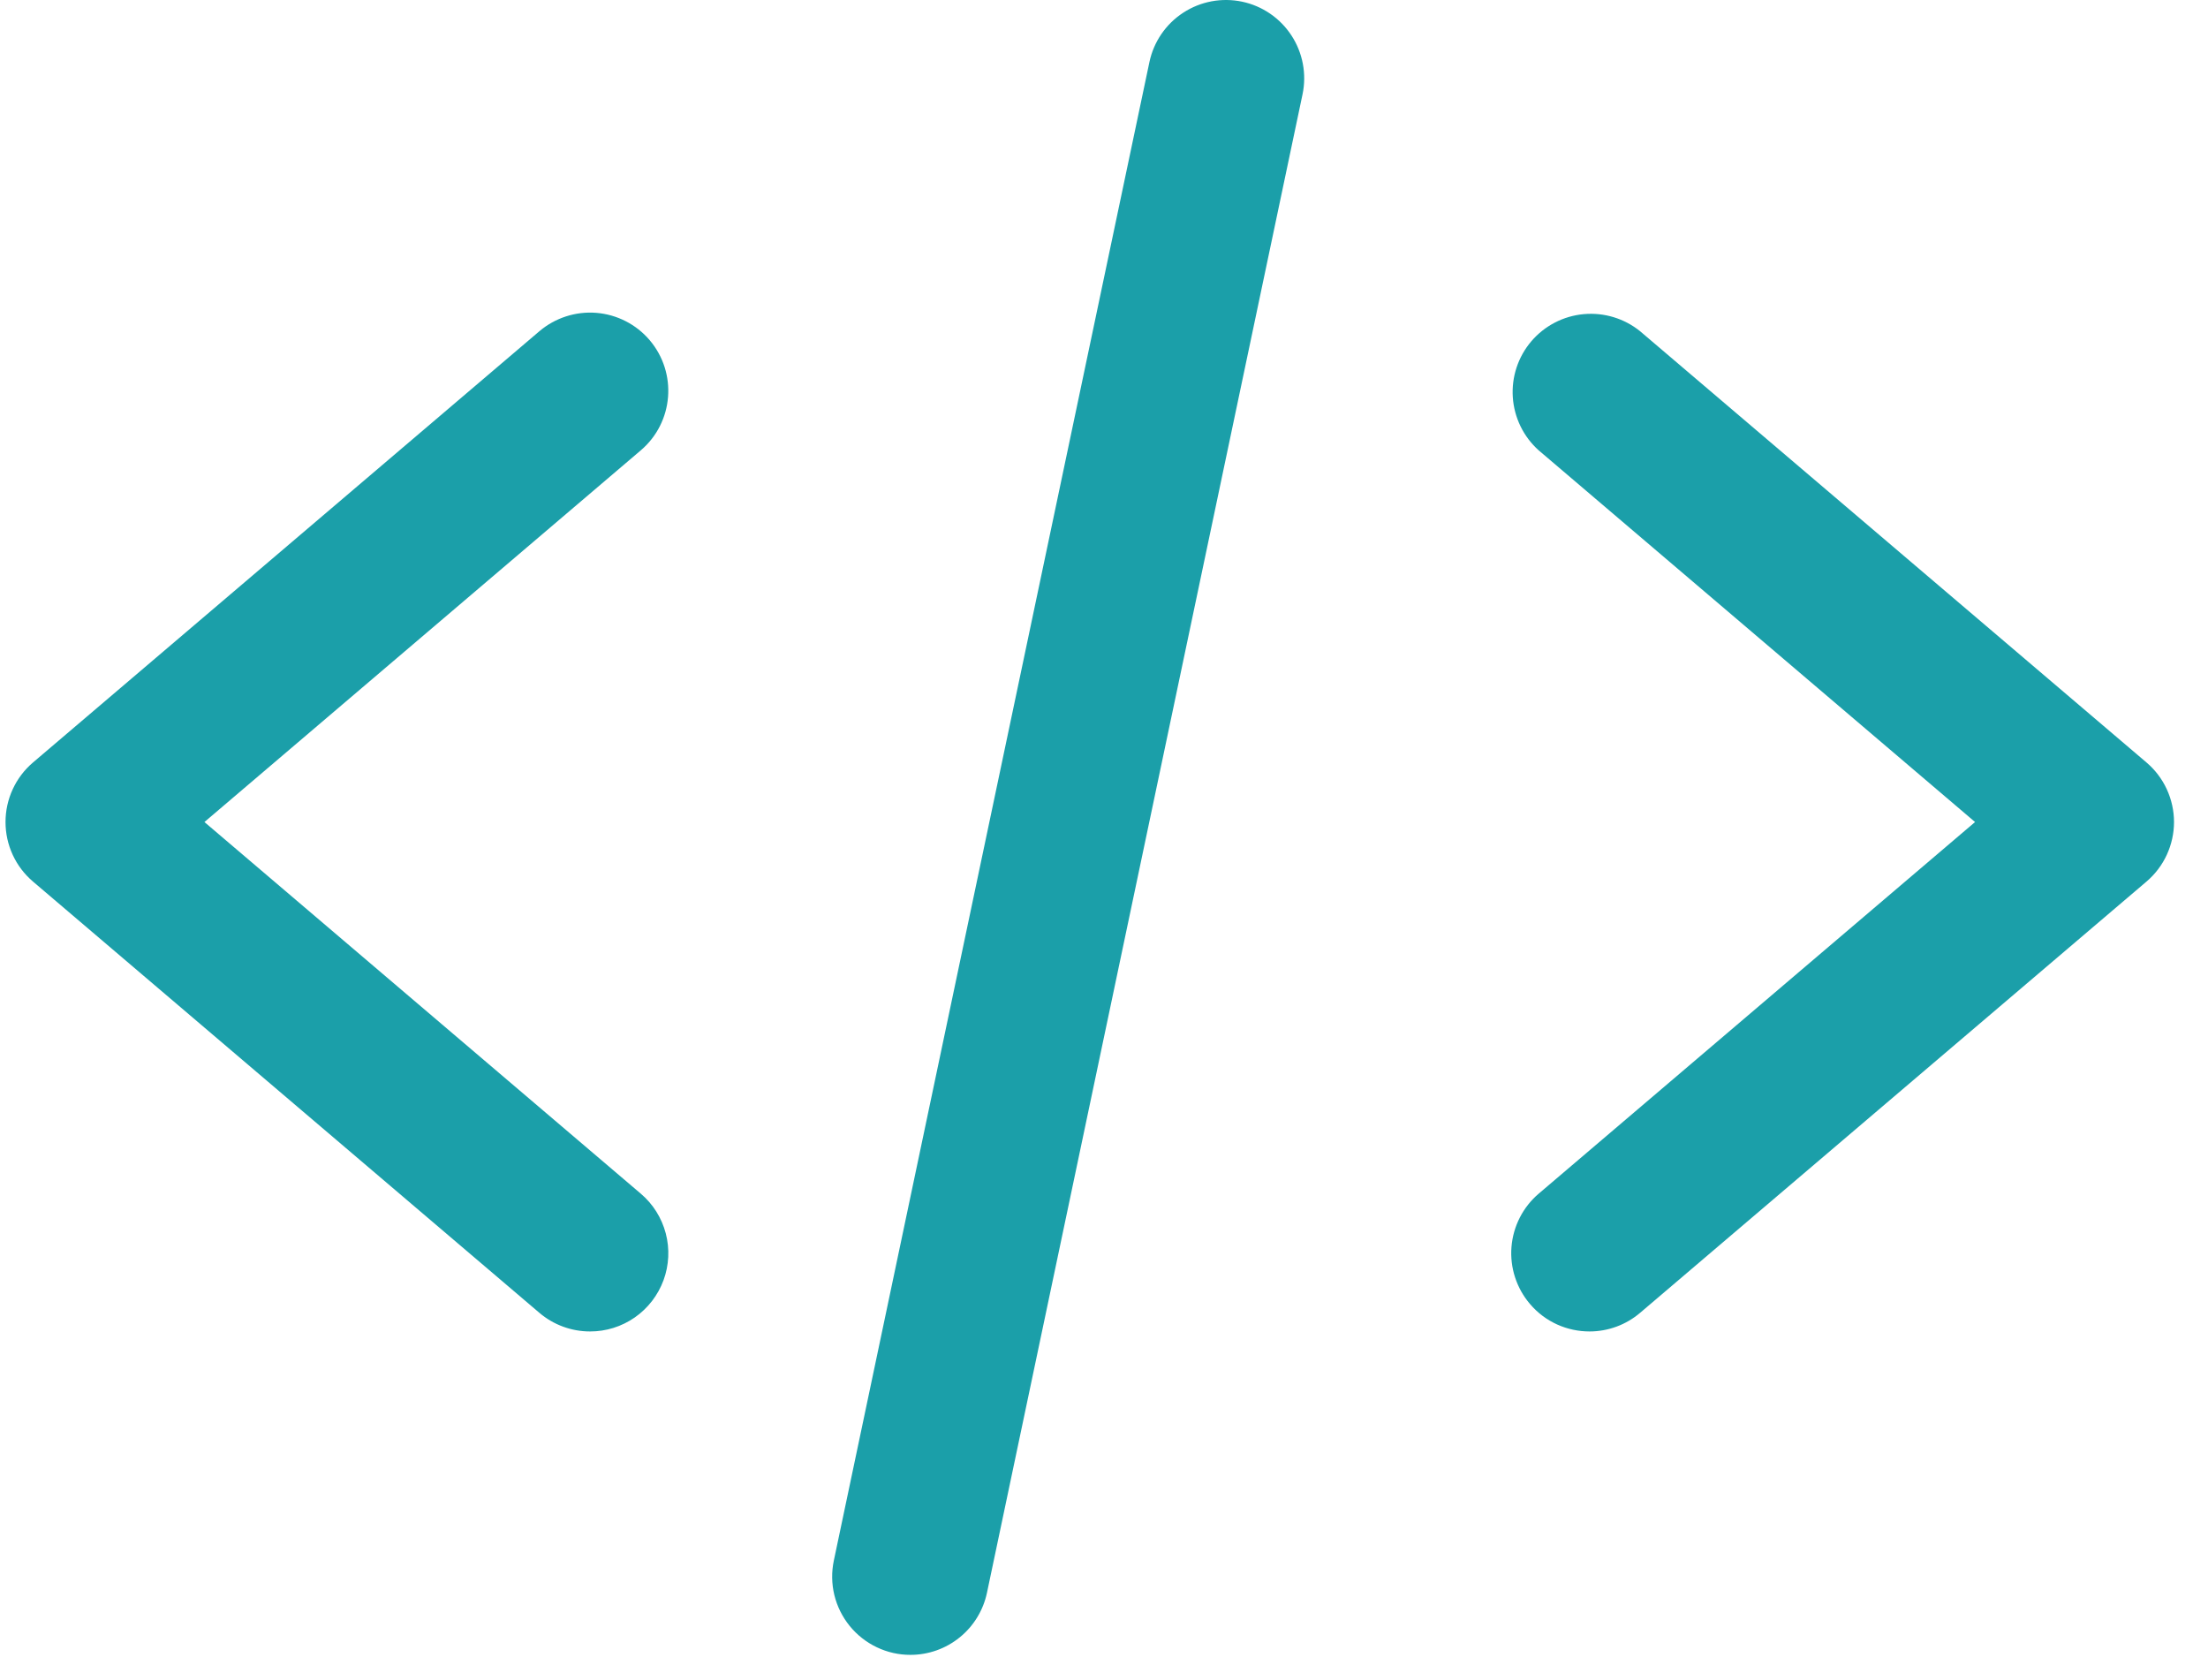 <svg width="46" height="35" viewBox="0 0 46 35" fill="#1B9FA9" xmlns="http://www.w3.org/2000/svg">
<path d="M12.292 27.736C11.905 27.736 11.53 27.598 11.236 27.347L0.688 18.365C0.508 18.212 0.364 18.022 0.265 17.808C0.166 17.593 0.115 17.36 0.115 17.124C0.115 16.888 0.166 16.655 0.265 16.441C0.364 16.226 0.508 16.036 0.688 15.883L11.236 6.901C11.565 6.621 11.992 6.483 12.423 6.517C12.854 6.552 13.254 6.756 13.534 7.085C14.117 7.771 14.035 8.799 13.349 9.382L4.259 17.124L13.349 24.865C13.604 25.081 13.785 25.37 13.87 25.693C13.955 26.016 13.938 26.357 13.823 26.67C13.707 26.983 13.499 27.253 13.225 27.444C12.951 27.635 12.625 27.737 12.292 27.736ZM33.115 27.736C32.654 27.736 32.195 27.542 31.873 27.162C31.593 26.833 31.455 26.406 31.489 25.976C31.524 25.545 31.728 25.145 32.057 24.865L41.147 17.124L32.057 9.382C31.74 9.099 31.546 8.702 31.517 8.278C31.488 7.853 31.626 7.434 31.902 7.11C32.178 6.786 32.57 6.583 32.993 6.544C33.417 6.505 33.84 6.633 34.17 6.901L44.718 15.883C44.898 16.036 45.042 16.226 45.141 16.44C45.24 16.655 45.292 16.888 45.292 17.124C45.292 17.36 45.24 17.593 45.141 17.808C45.042 18.022 44.898 18.212 44.718 18.365L34.17 27.347C33.876 27.598 33.502 27.736 33.115 27.736H33.115ZM18.969 34.473C18.726 34.474 18.487 34.42 18.267 34.315C18.048 34.211 17.855 34.059 17.702 33.871C17.549 33.682 17.439 33.462 17.382 33.226C17.325 32.99 17.322 32.744 17.372 32.507L23.946 1.294C24.035 0.871 24.288 0.501 24.65 0.265C25.013 0.028 25.454 -0.054 25.877 0.035C26.3 0.124 26.67 0.378 26.906 0.74C27.142 1.102 27.225 1.543 27.136 1.966L20.562 33.179C20.485 33.544 20.285 33.873 19.995 34.108C19.705 34.344 19.343 34.473 18.969 34.473Z" fill="#1B9FA9"/>
</svg>
